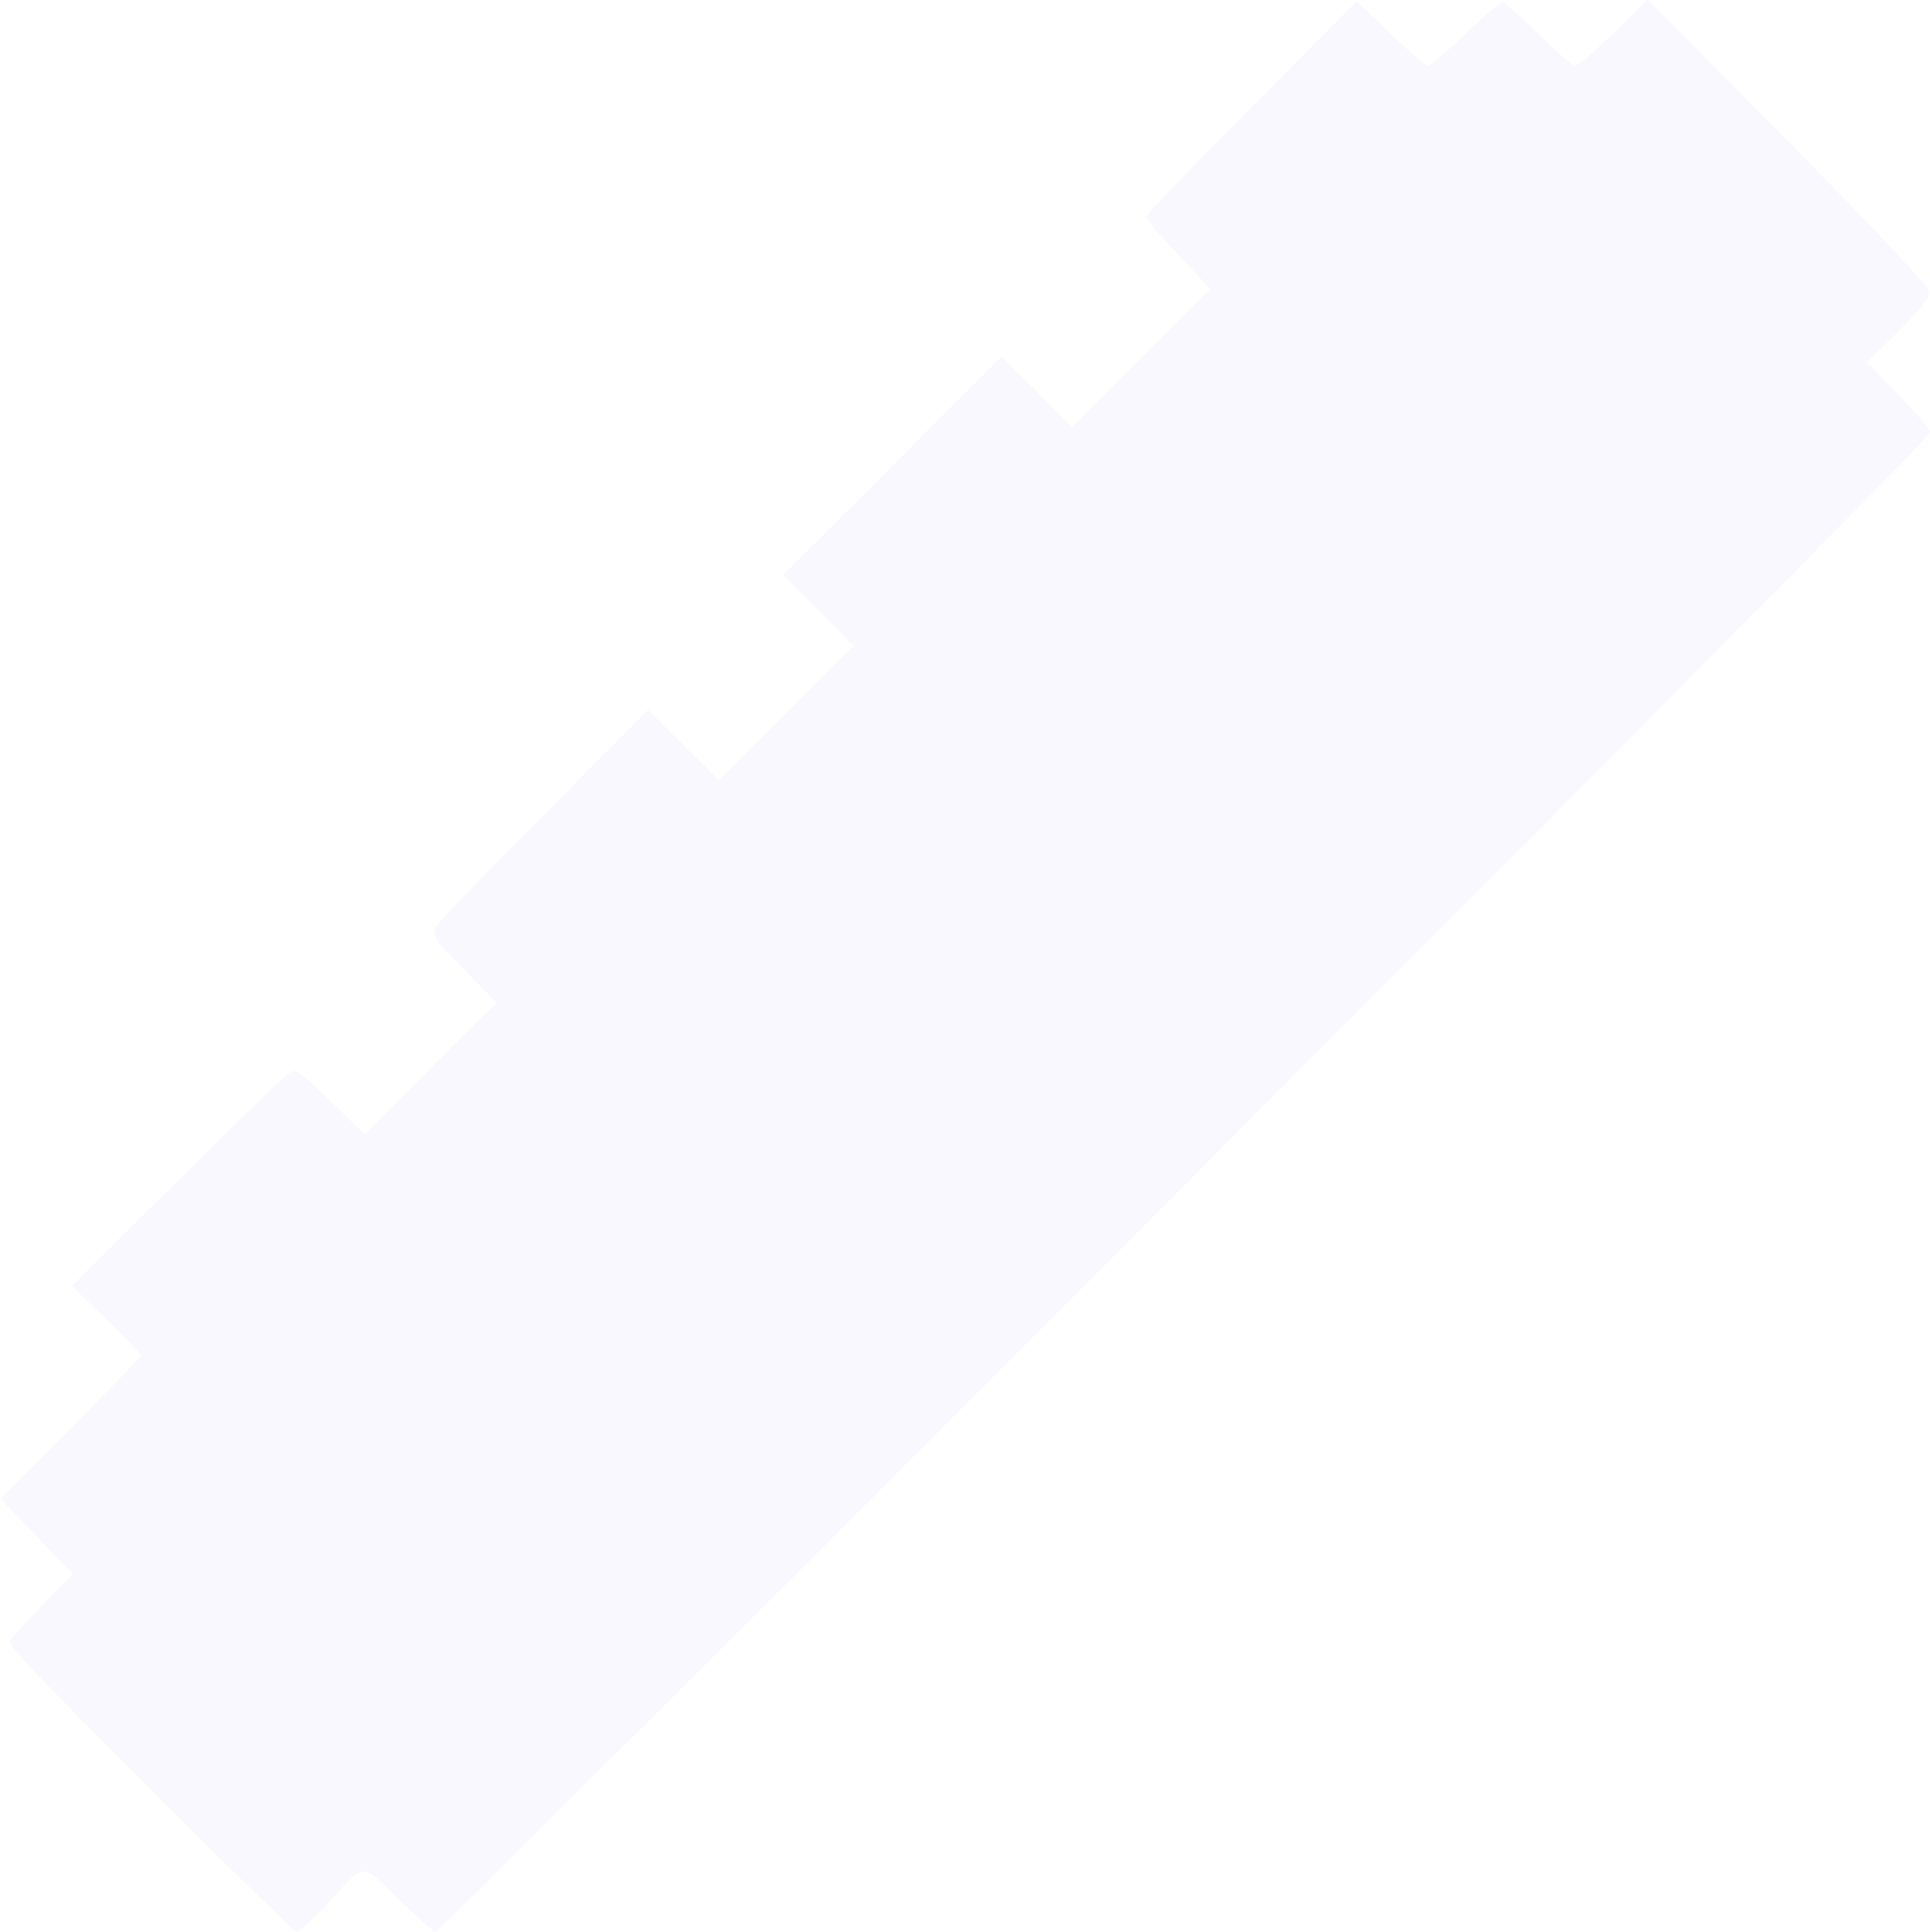 <?xml version="1.0" encoding="UTF-8" standalone="no"?>
<svg version="1.1" id="svg69" width="1060" height="1061.333" viewBox="0 0 1060 1061.333"
    xmlns="http://www.w3.org/2000/svg" xmlns:svg="http://www.w3.org/2000/svg"
    fill="#E4D9FF" fill-opacity="0.2"
>
    <defs id="defs73" />
    <g id="g75">
        <path
            d="m 131.9,1031.686 c -16.969,-16.359 -52.646,-51.866 -79.282,-78.904 -40.486,-41.097 -48.222,-49.547 -47.166,-51.52 0.695,-1.298 8.715,-10.095 17.824,-19.55 l 16.561,-17.19 -19.765,-20.623 -19.765,-20.624 38.57,-38.675 c 21.213,-21.271 38.57,-39.371 38.57,-40.221 0,-0.85 -8.55,-9.736 -19,-19.745 l -19,-18.199 56,-55.619 c 30.8,-30.591 58.248,-57.322 60.997,-59.402 4.933,-3.735 5.044,-3.752 8.667,-1.392 2.019,1.315 10.745,9.309 19.393,17.763 l 15.723,15.372 36.22,-36.22 36.22,-36.22 -16.057,-16.387 c -20.891,-21.32 -20.684,-20.903 -14.282,-28.805 2.785,-3.437 29.498,-30.849 59.363,-60.916 l 54.299,-54.667 19.403,19.323 19.403,19.323 36.983,-36.983 36.983,-36.983 -19.312,-19.346 -19.312,-19.346 59.978,-59.989 59.978,-59.989 19.357,19.324 19.357,19.324 37.947,-37.964 37.947,-37.964 -4.031,-4.365 c -2.217,-2.401 -10.149,-10.866 -17.626,-18.811 -7.477,-7.945 -13.595,-15.343 -13.595,-16.44 0,-1.097 26.03,-28.172 57.844,-60.166 l 57.844,-58.172 18.324,17.612 c 10.078,9.687 19.413,17.612 20.743,17.612 1.33,0 9.205,-6.477 17.498,-14.394 15.857,-15.136 21.947,-20.273 24.034,-20.273 0.693,0 9.309,7.8 19.147,17.333 9.837,9.533 18.787,17.333 19.889,17.333 2.462,0 9.31,-5.88 26.768,-22.983 l 13.423,-13.151 57.91,58.431 c 55.113,55.608 91.27,93.452 95.596,100.054 1.824,2.784 1.694,3.438 -1.637,8.244 -1.99,2.871 -9.865,11.298 -17.5,18.727 -7.635,7.429 -13.883,13.63 -13.883,13.782 0,0.151 6.185,6.565 13.744,14.252 7.559,7.687 15.439,16.239 17.511,19.003 l 3.768,5.026 -7.74,8.307 c -44.639,47.909 -810.678,815.641 -813.842,815.641 -0.763,0 -9.516,-7.892 -19.451,-17.538 -21.37,-20.748 -18.758,-20.643 -36.404,-1.457 -6.242,6.787 -13.358,13.873 -15.813,15.745 l -4.463,3.404 z"
            id="path237" />
    </g>
</svg>
